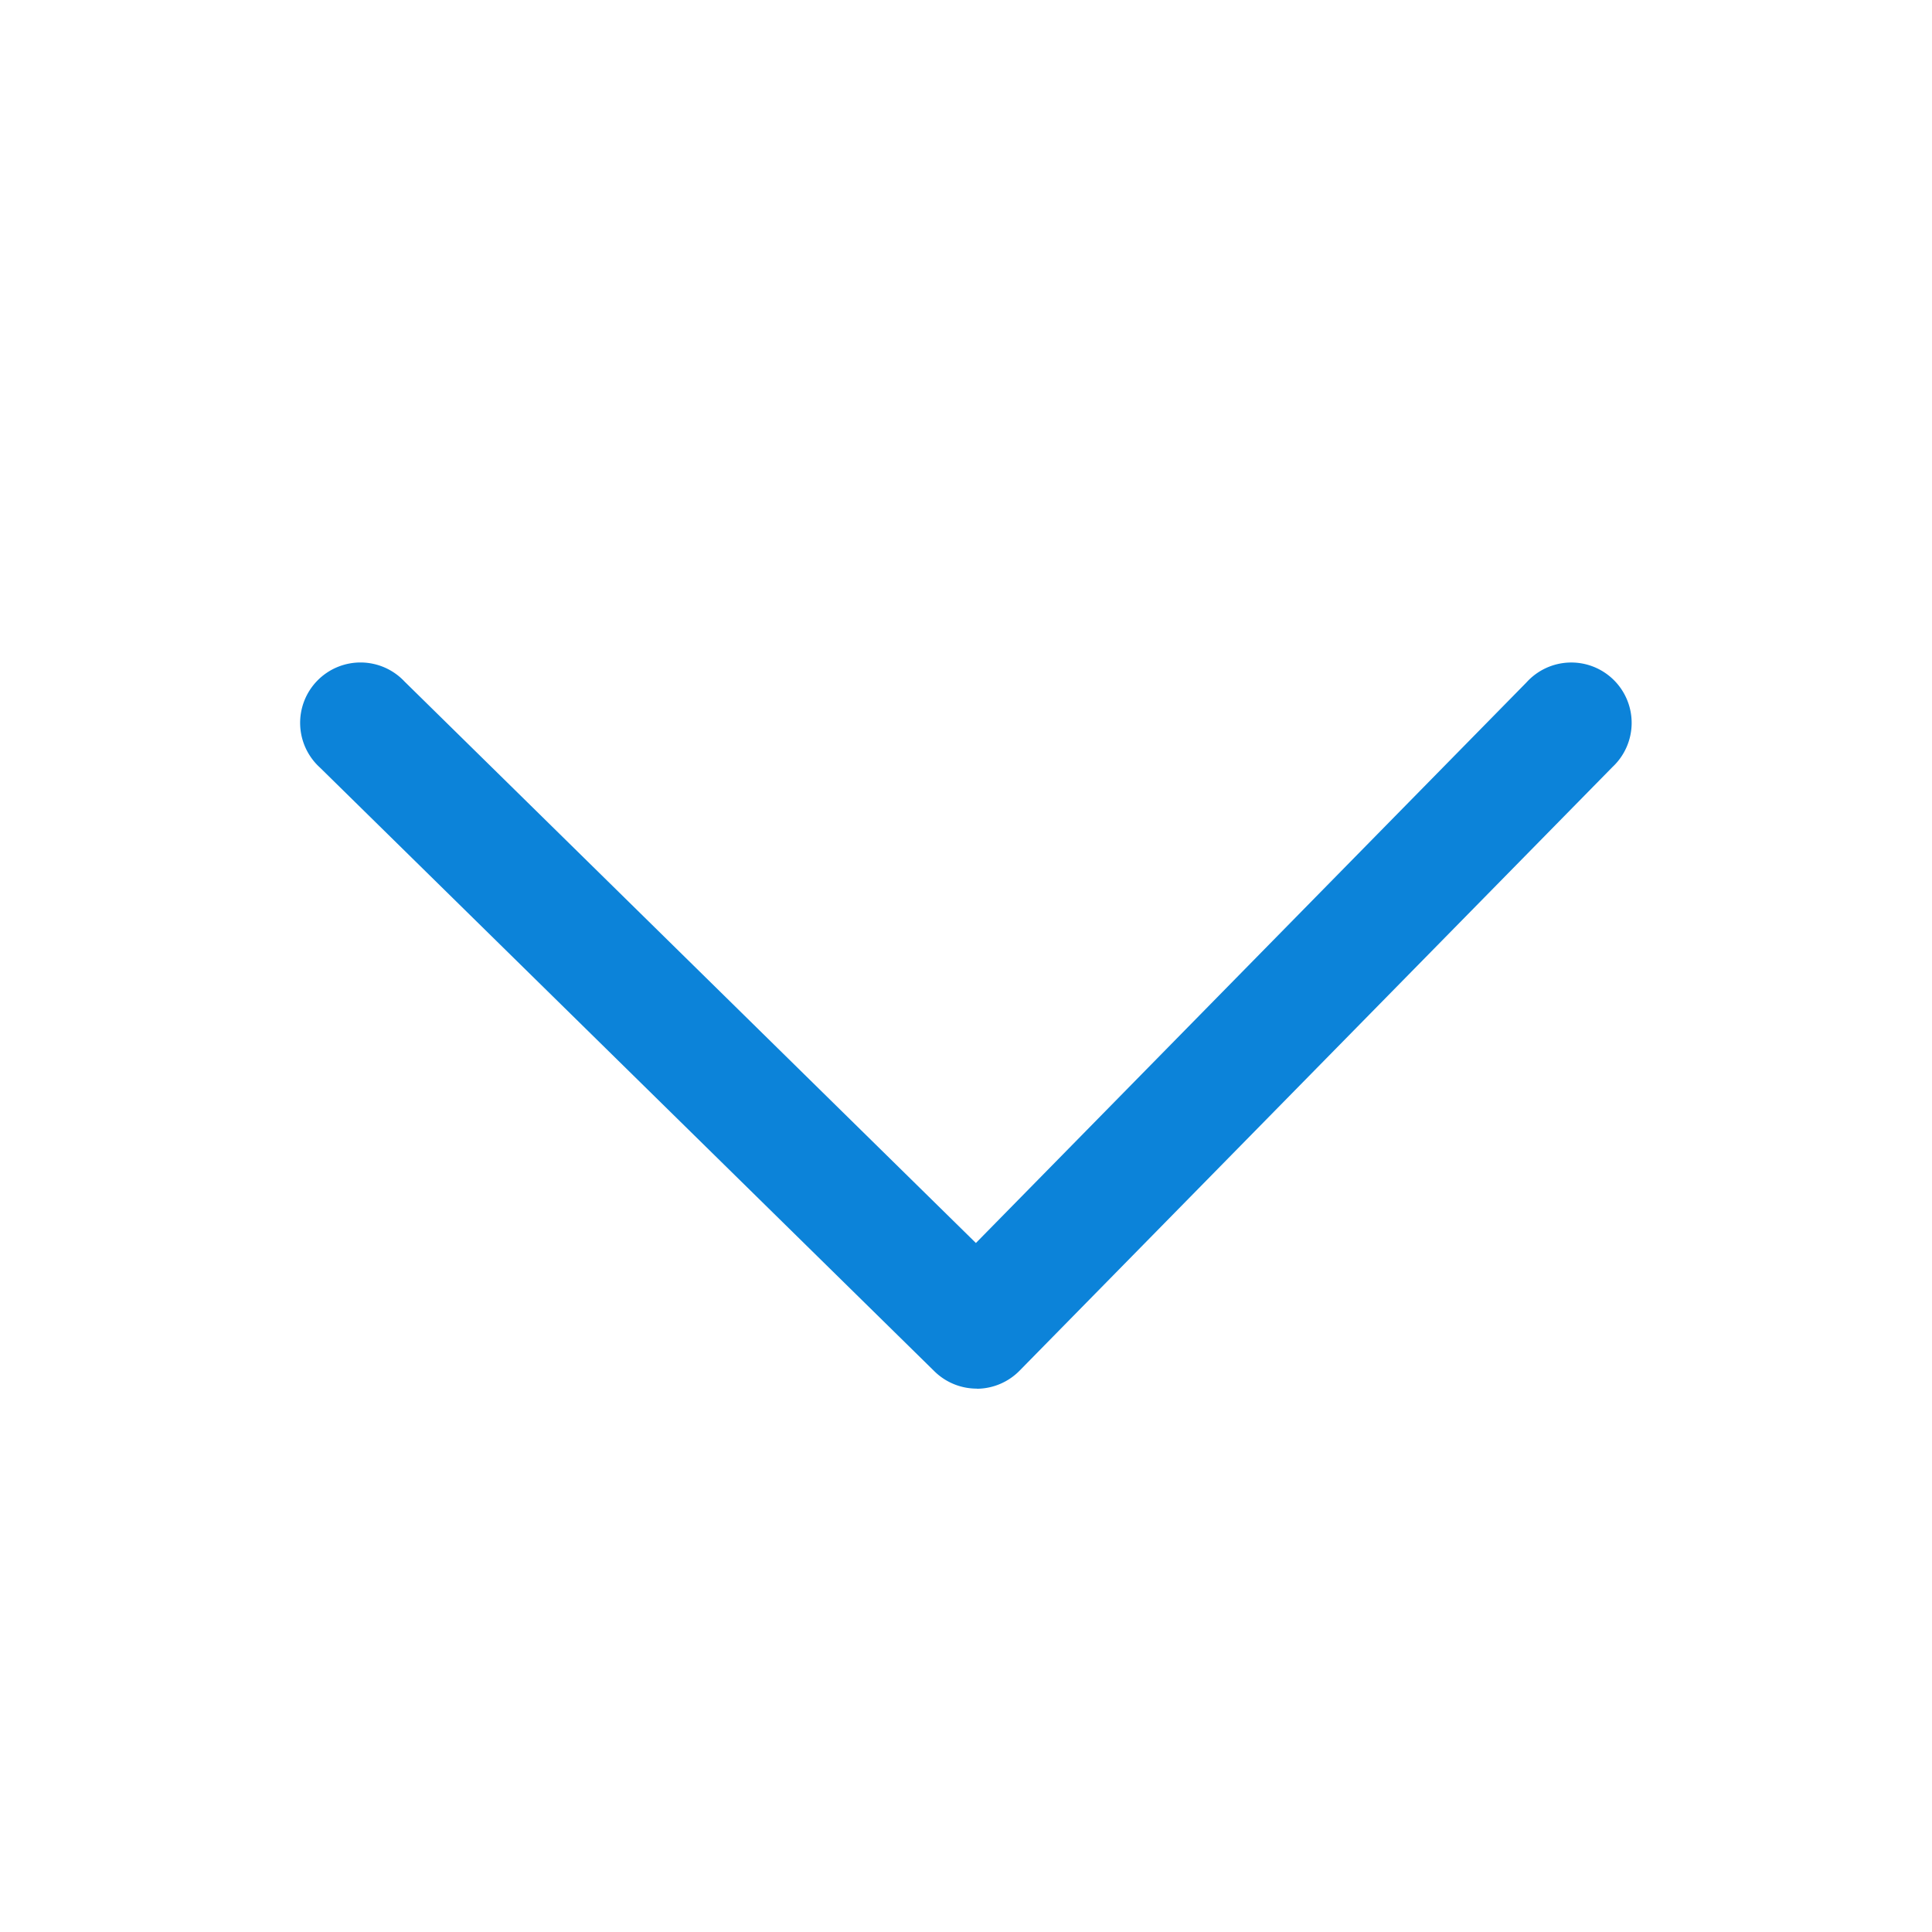 <svg id="angle-down" xmlns="http://www.w3.org/2000/svg" width="16" height="16" viewBox="0 0 16 16">
  <rect id="Rectangle_7110" data-name="Rectangle 7110" width="16" height="16" fill="#fff" opacity="0"/>
  <g id="Group_13917" data-name="Group 13917">
    <path id="Path_2315" data-name="Path 2315" d="M7.089,11a.5.5,0,0,1-.35-.143l-5.089-5a.5.5,0,1,1,.7-.713l4.732,4.65,4.56-4.643a.5.5,0,1,1,.713.7l-4.911,5a.5.5,0,0,1-.352.15Z" transform="translate(1 0.5)" fill="#0c83d9"/>
  </g>
</svg>
